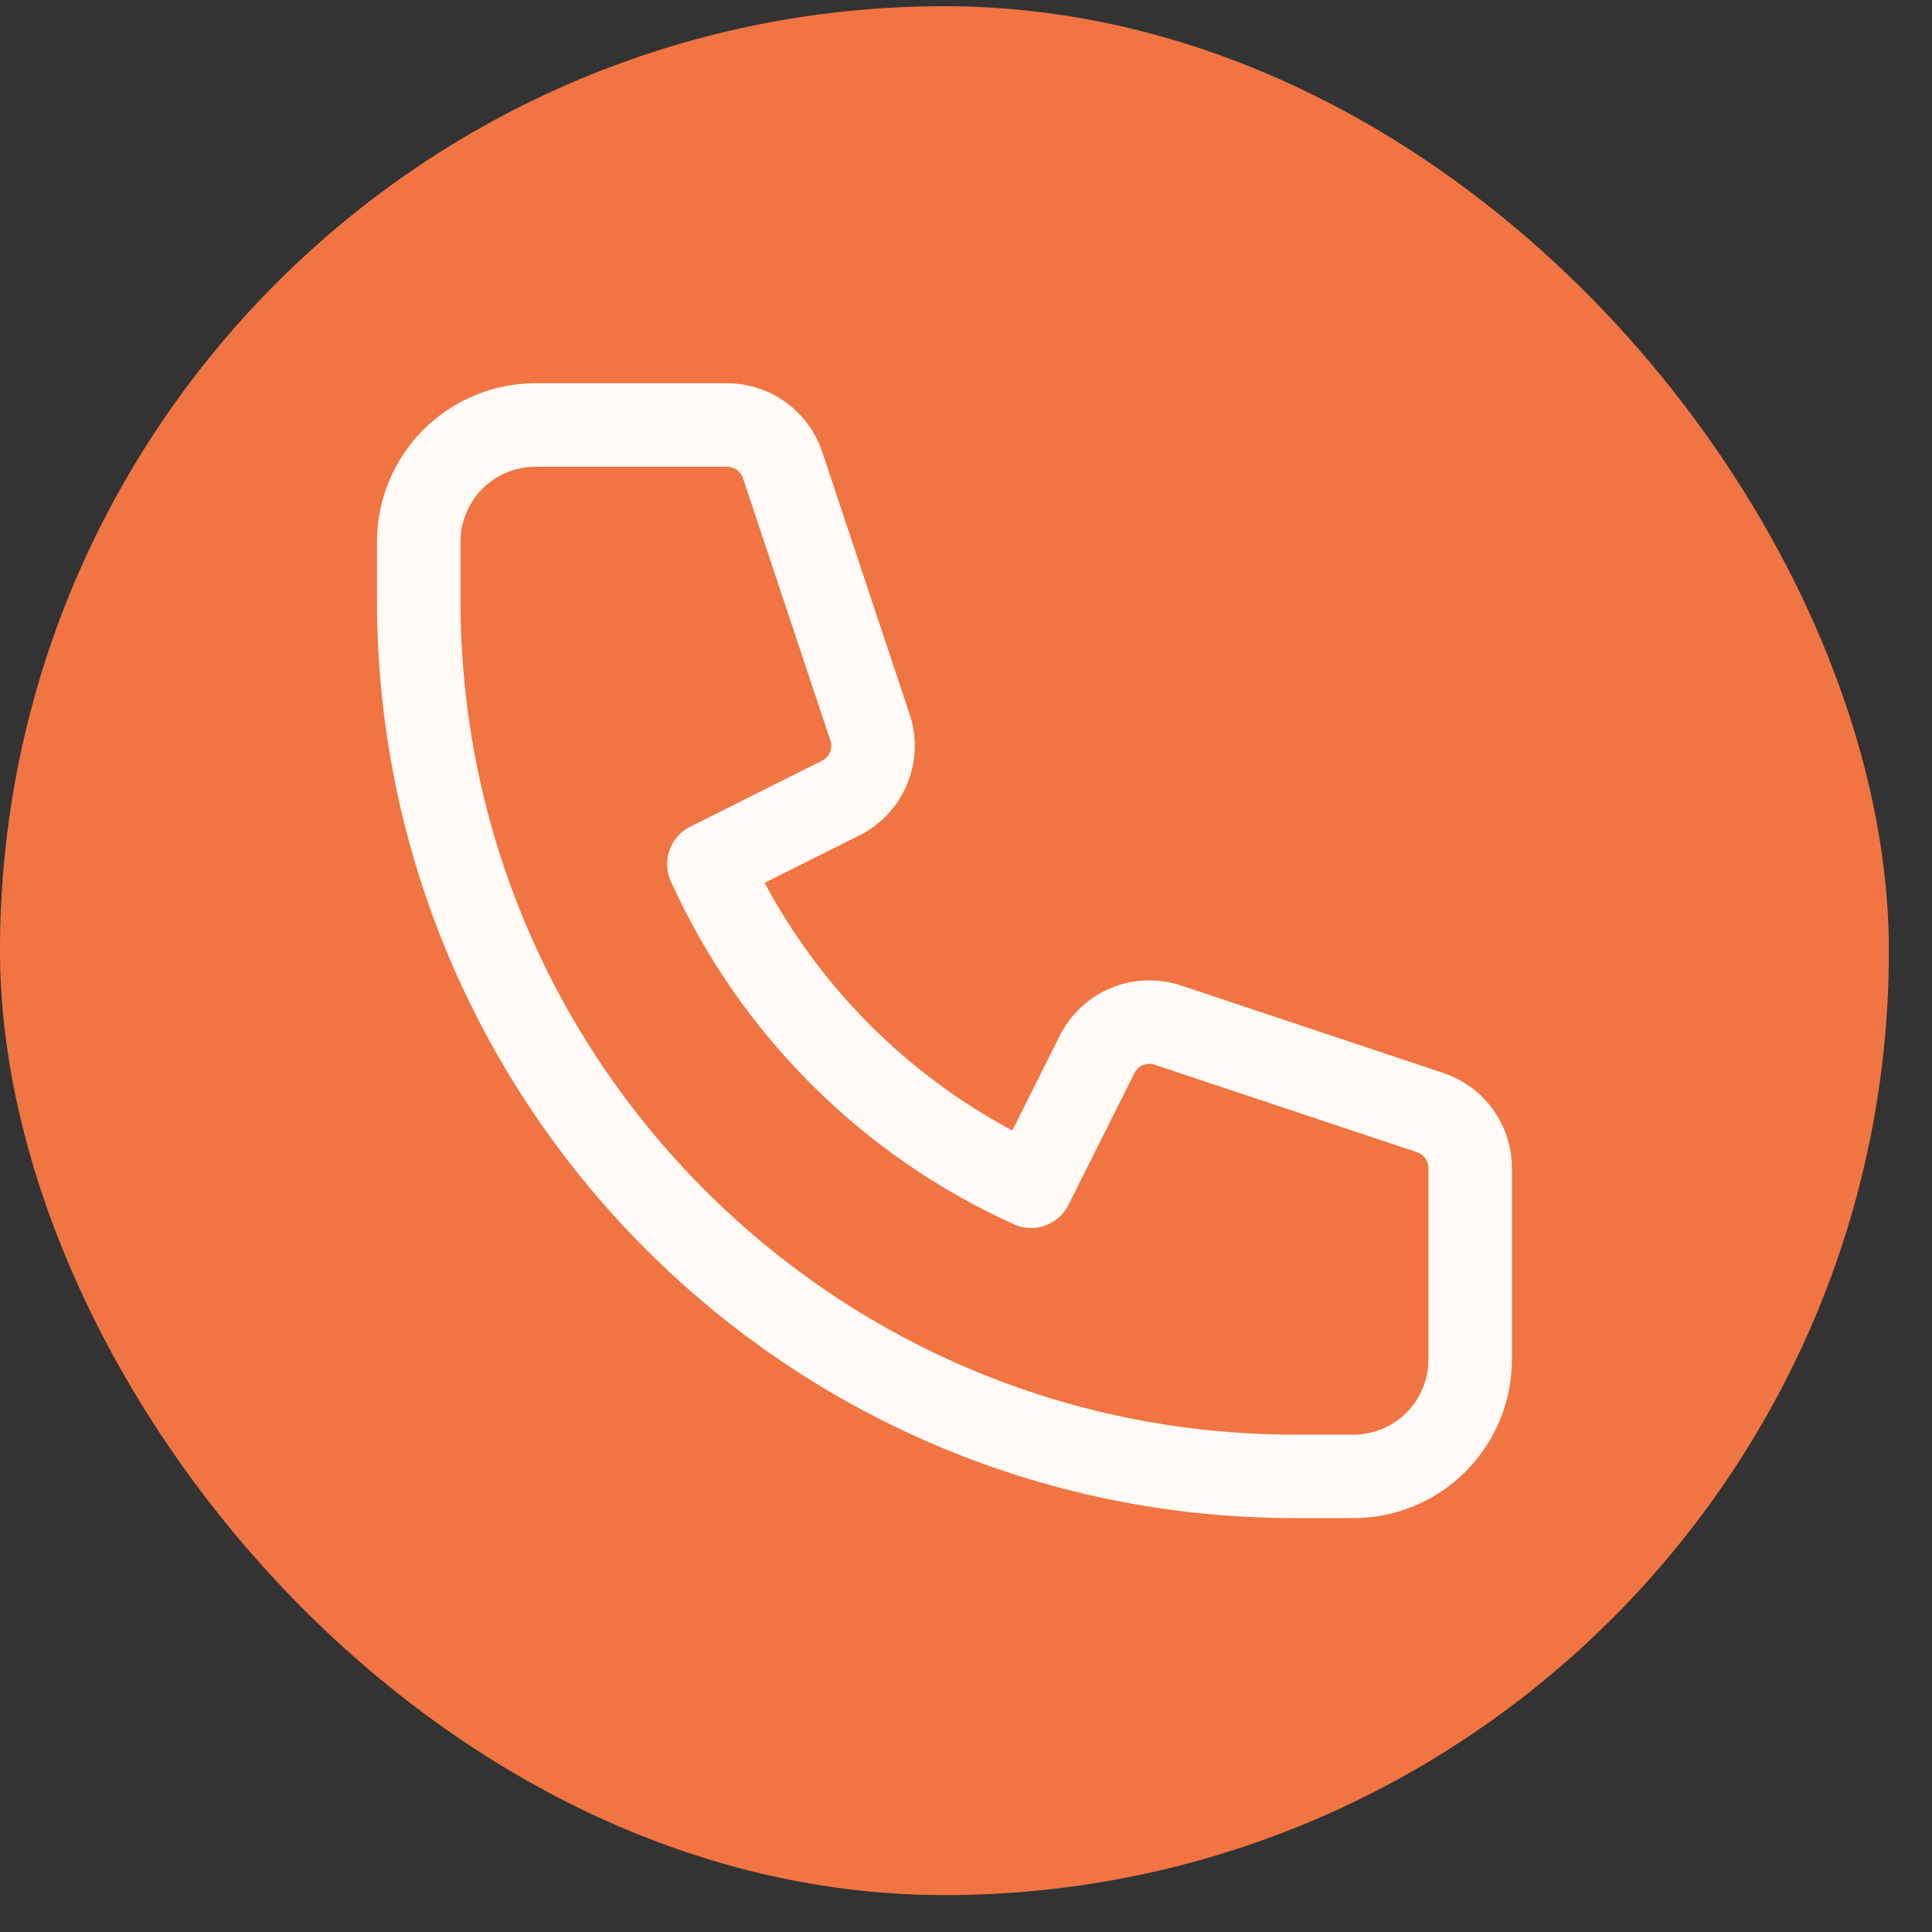 <?xml version="1.0" encoding="UTF-8"?>
<svg xmlns="http://www.w3.org/2000/svg" width="41" height="41" viewBox="0 0 41 41" fill="none">
  <rect x="0" y="0" width="41" height="41" fill="#333333" stroke="none"/>
  <rect y="0.132" width="40.085" height="40.085" rx="20.043" fill="#F07542"></rect>
  <path d="M8.886 11.498C8.886 10.84 9.148 10.21 9.612 9.745C10.077 9.28 10.708 9.019 11.366 9.019H15.431C15.691 9.019 15.945 9.101 16.156 9.253C16.367 9.405 16.524 9.62 16.607 9.866L18.463 15.436C18.558 15.719 18.547 16.026 18.432 16.302C18.318 16.578 18.108 16.803 17.841 16.936L15.043 18.337C16.415 21.372 18.846 23.803 21.881 25.174L23.282 22.377C23.415 22.11 23.64 21.9 23.916 21.785C24.191 21.671 24.499 21.66 24.782 21.754L30.351 23.611C30.598 23.693 30.813 23.851 30.965 24.062C31.117 24.273 31.199 24.527 31.199 24.788V28.852C31.199 29.51 30.938 30.14 30.473 30.605C30.008 31.07 29.378 31.331 28.72 31.331H27.48C17.212 31.331 8.886 23.006 8.886 12.737V11.498Z" stroke="#FFFAF5" stroke-width="1.772" stroke-linecap="round" stroke-linejoin="round"></path>
</svg>
